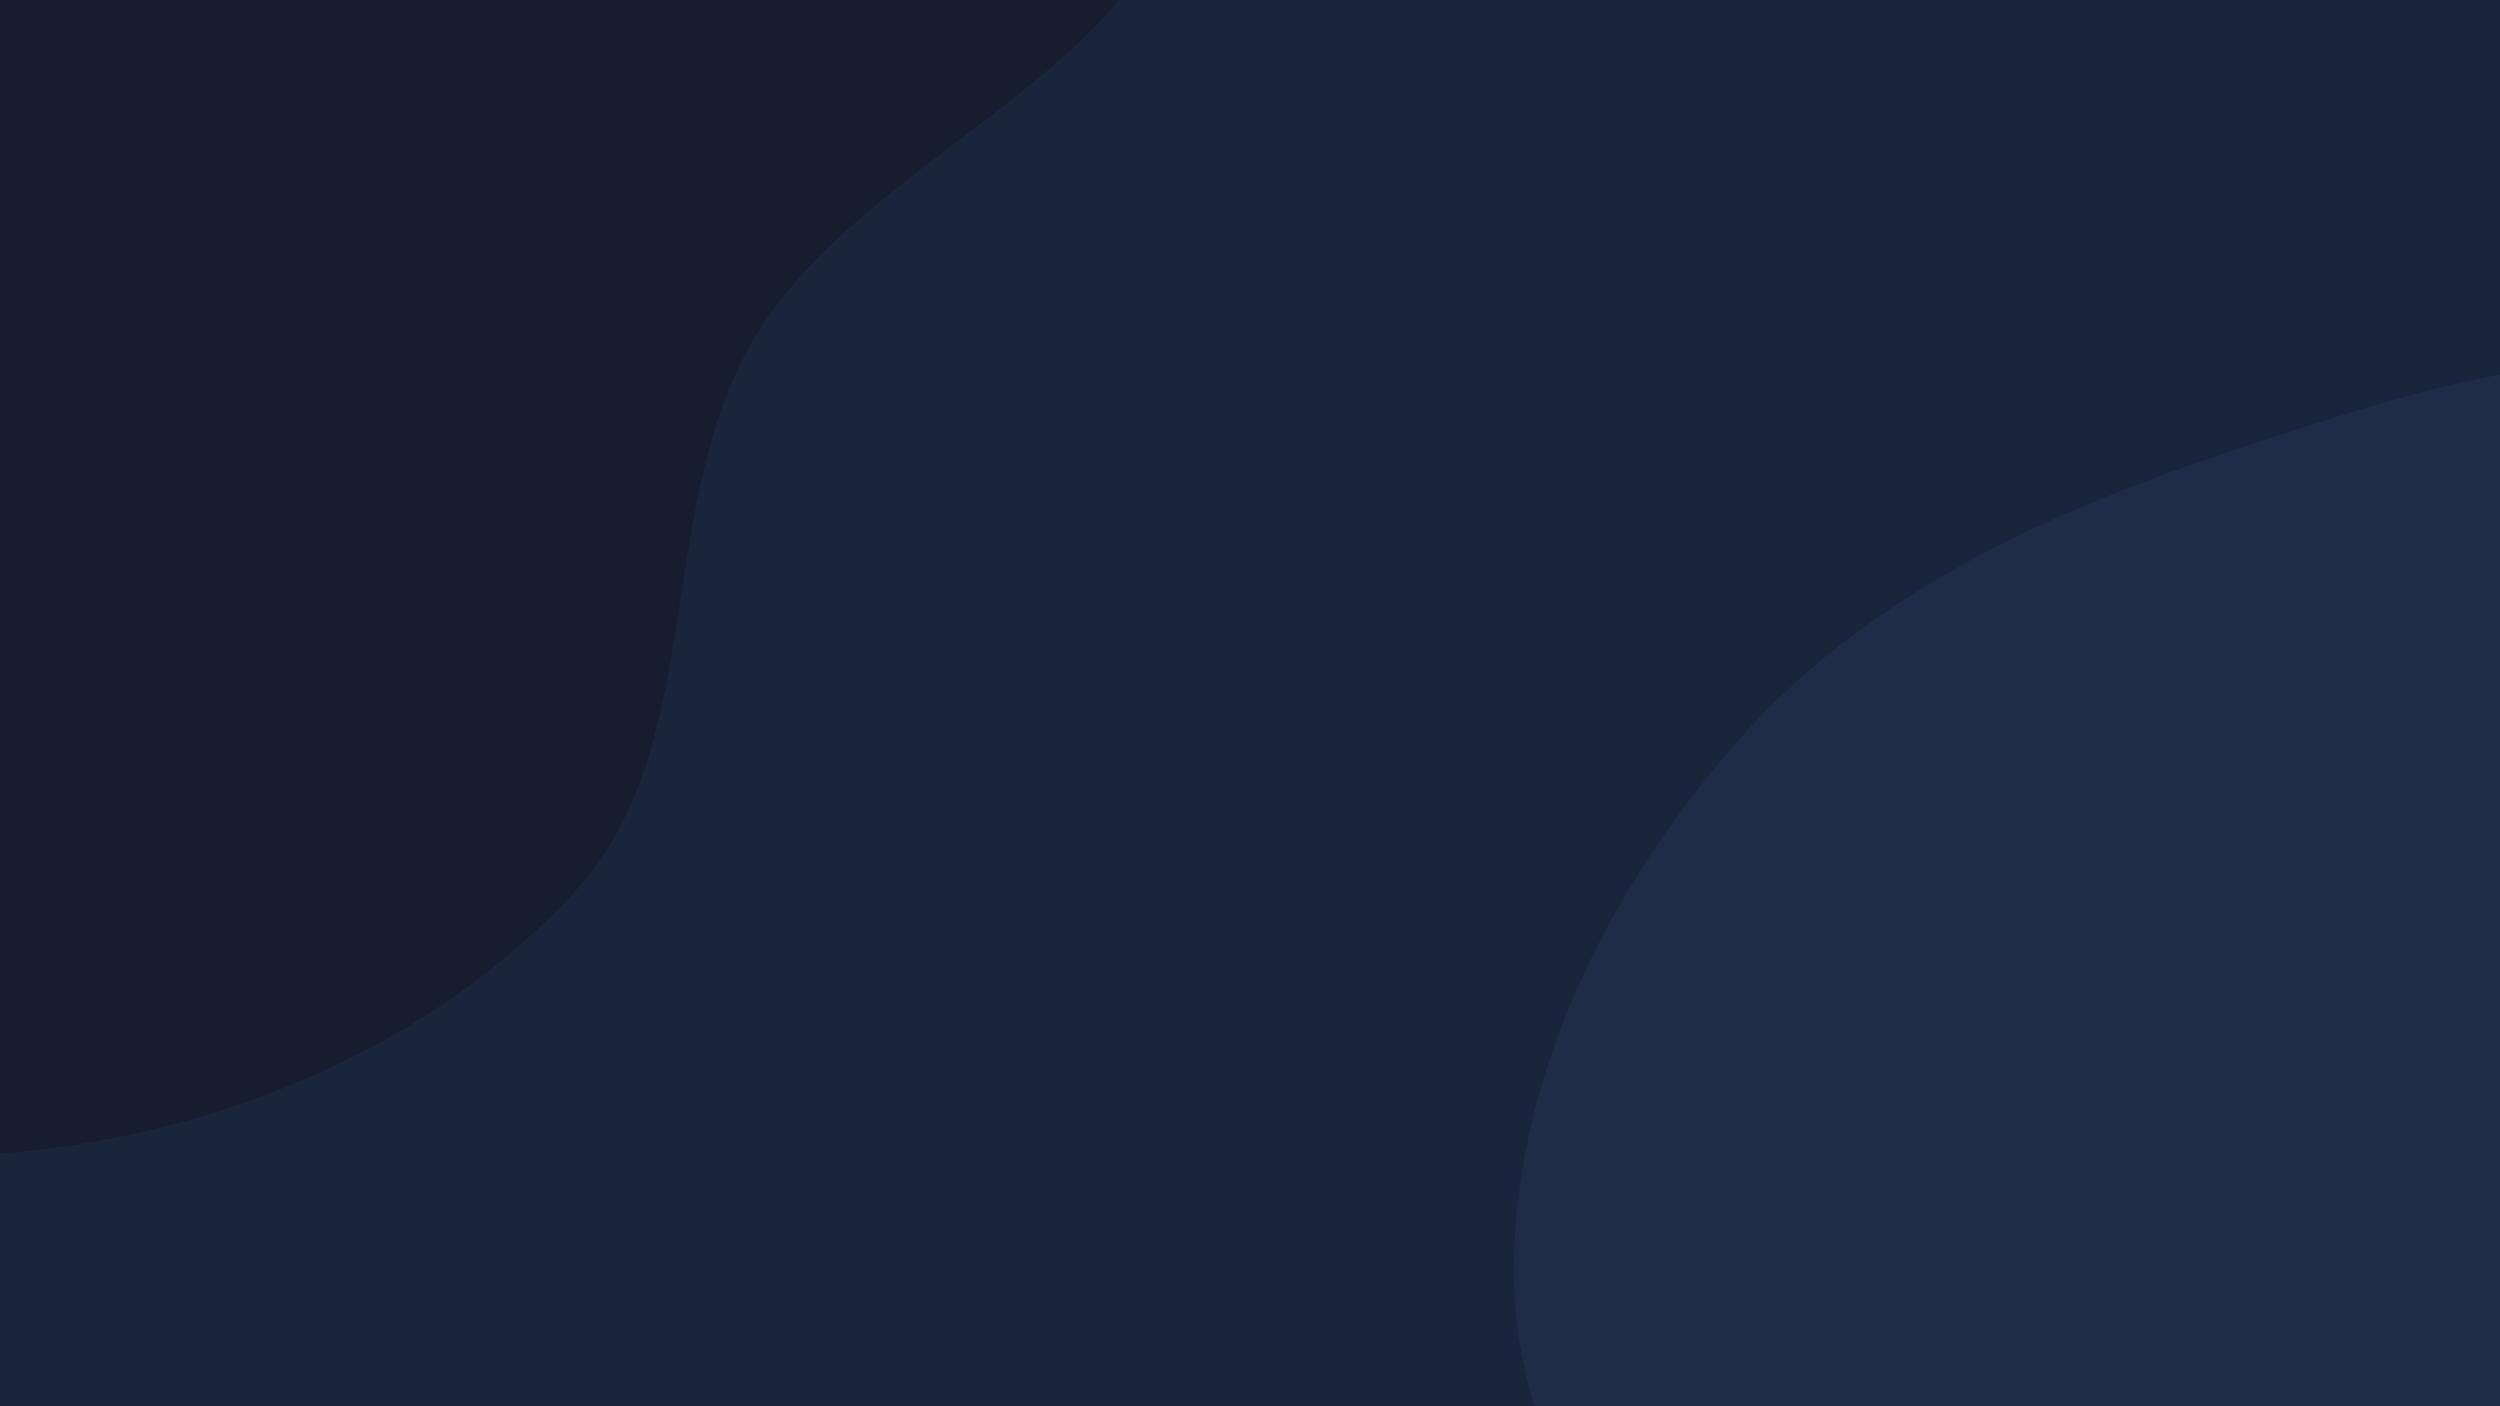 <svg viewBox="0 0 2560 1440" preserveAspectRatio="none" height="1440" width="2560" xmlns:xlink="http://www.w3.org/1999/xlink" version="1.1" xmlns="http://www.w3.org/2000/svg"><g fill="none" mask="url(&quot;#SvgjsMask1022&quot;)"><rect fill="rgba(26, 36, 59, 1)" y="0" x="0" height="1440" width="2560"></rect><path fill="#151d2f" d="M0,1181.215C218.91,1164.296,438.245,1075.209,587.516,914.193C724.328,766.616,669.58,526.117,769.336,351.344C884.785,149.078,1224.68,58.577,1208.492,-173.755C1192.713,-400.224,883.005,-471.067,702.446,-608.673C560.507,-716.847,435.672,-850.772,262.671,-894.577C93.103,-937.512,-77.418,-881.1,-249.497,-849.71C-442.811,-814.447,-661.139,-830.902,-807.174,-699.42C-957.465,-564.107,-1012.736,-349.519,-1028.944,-147.94C-1044.564,46.327,-957.108,224.165,-896.325,409.338C-827.419,619.256,-816.347,865.584,-648.931,1009.756C-475.892,1158.77,-227.679,1198.812,0,1181.215"></path><path fill="#1f2b47" d="M2560 2377.318C2743.394 2387.455 2915.42 2325.63 3086.948 2259.947 3298.56 2178.914 3568.278 2148.983 3676.366 1949.827 3784.176 1751.181 3692.662 1500.392 3614.218 1288.426 3546.11 1104.387 3388.723 981.537 3262.437 831.335 3133.88 678.432 3053.218 467.645 2865.858 398.344 2675.754 328.028 2466.198 401.569 2273.92 465.702 2087.273 527.956 1906.402 613.312 1776.997 761.524 1647.314 910.055 1553.132 1097.636 1550.039 1294.79 1547.093 1482.577 1667.472 1641.982 1760.624 1805.063 1845.692 1953.991 1929.745 2103.857 2069.204 2203.693 2213.225 2306.794 2383.149 2367.543 2560 2377.318"></path></g><defs><mask id="SvgjsMask1022"><rect fill="#ffffff" height="1440" width="2560"></rect></mask></defs></svg>
